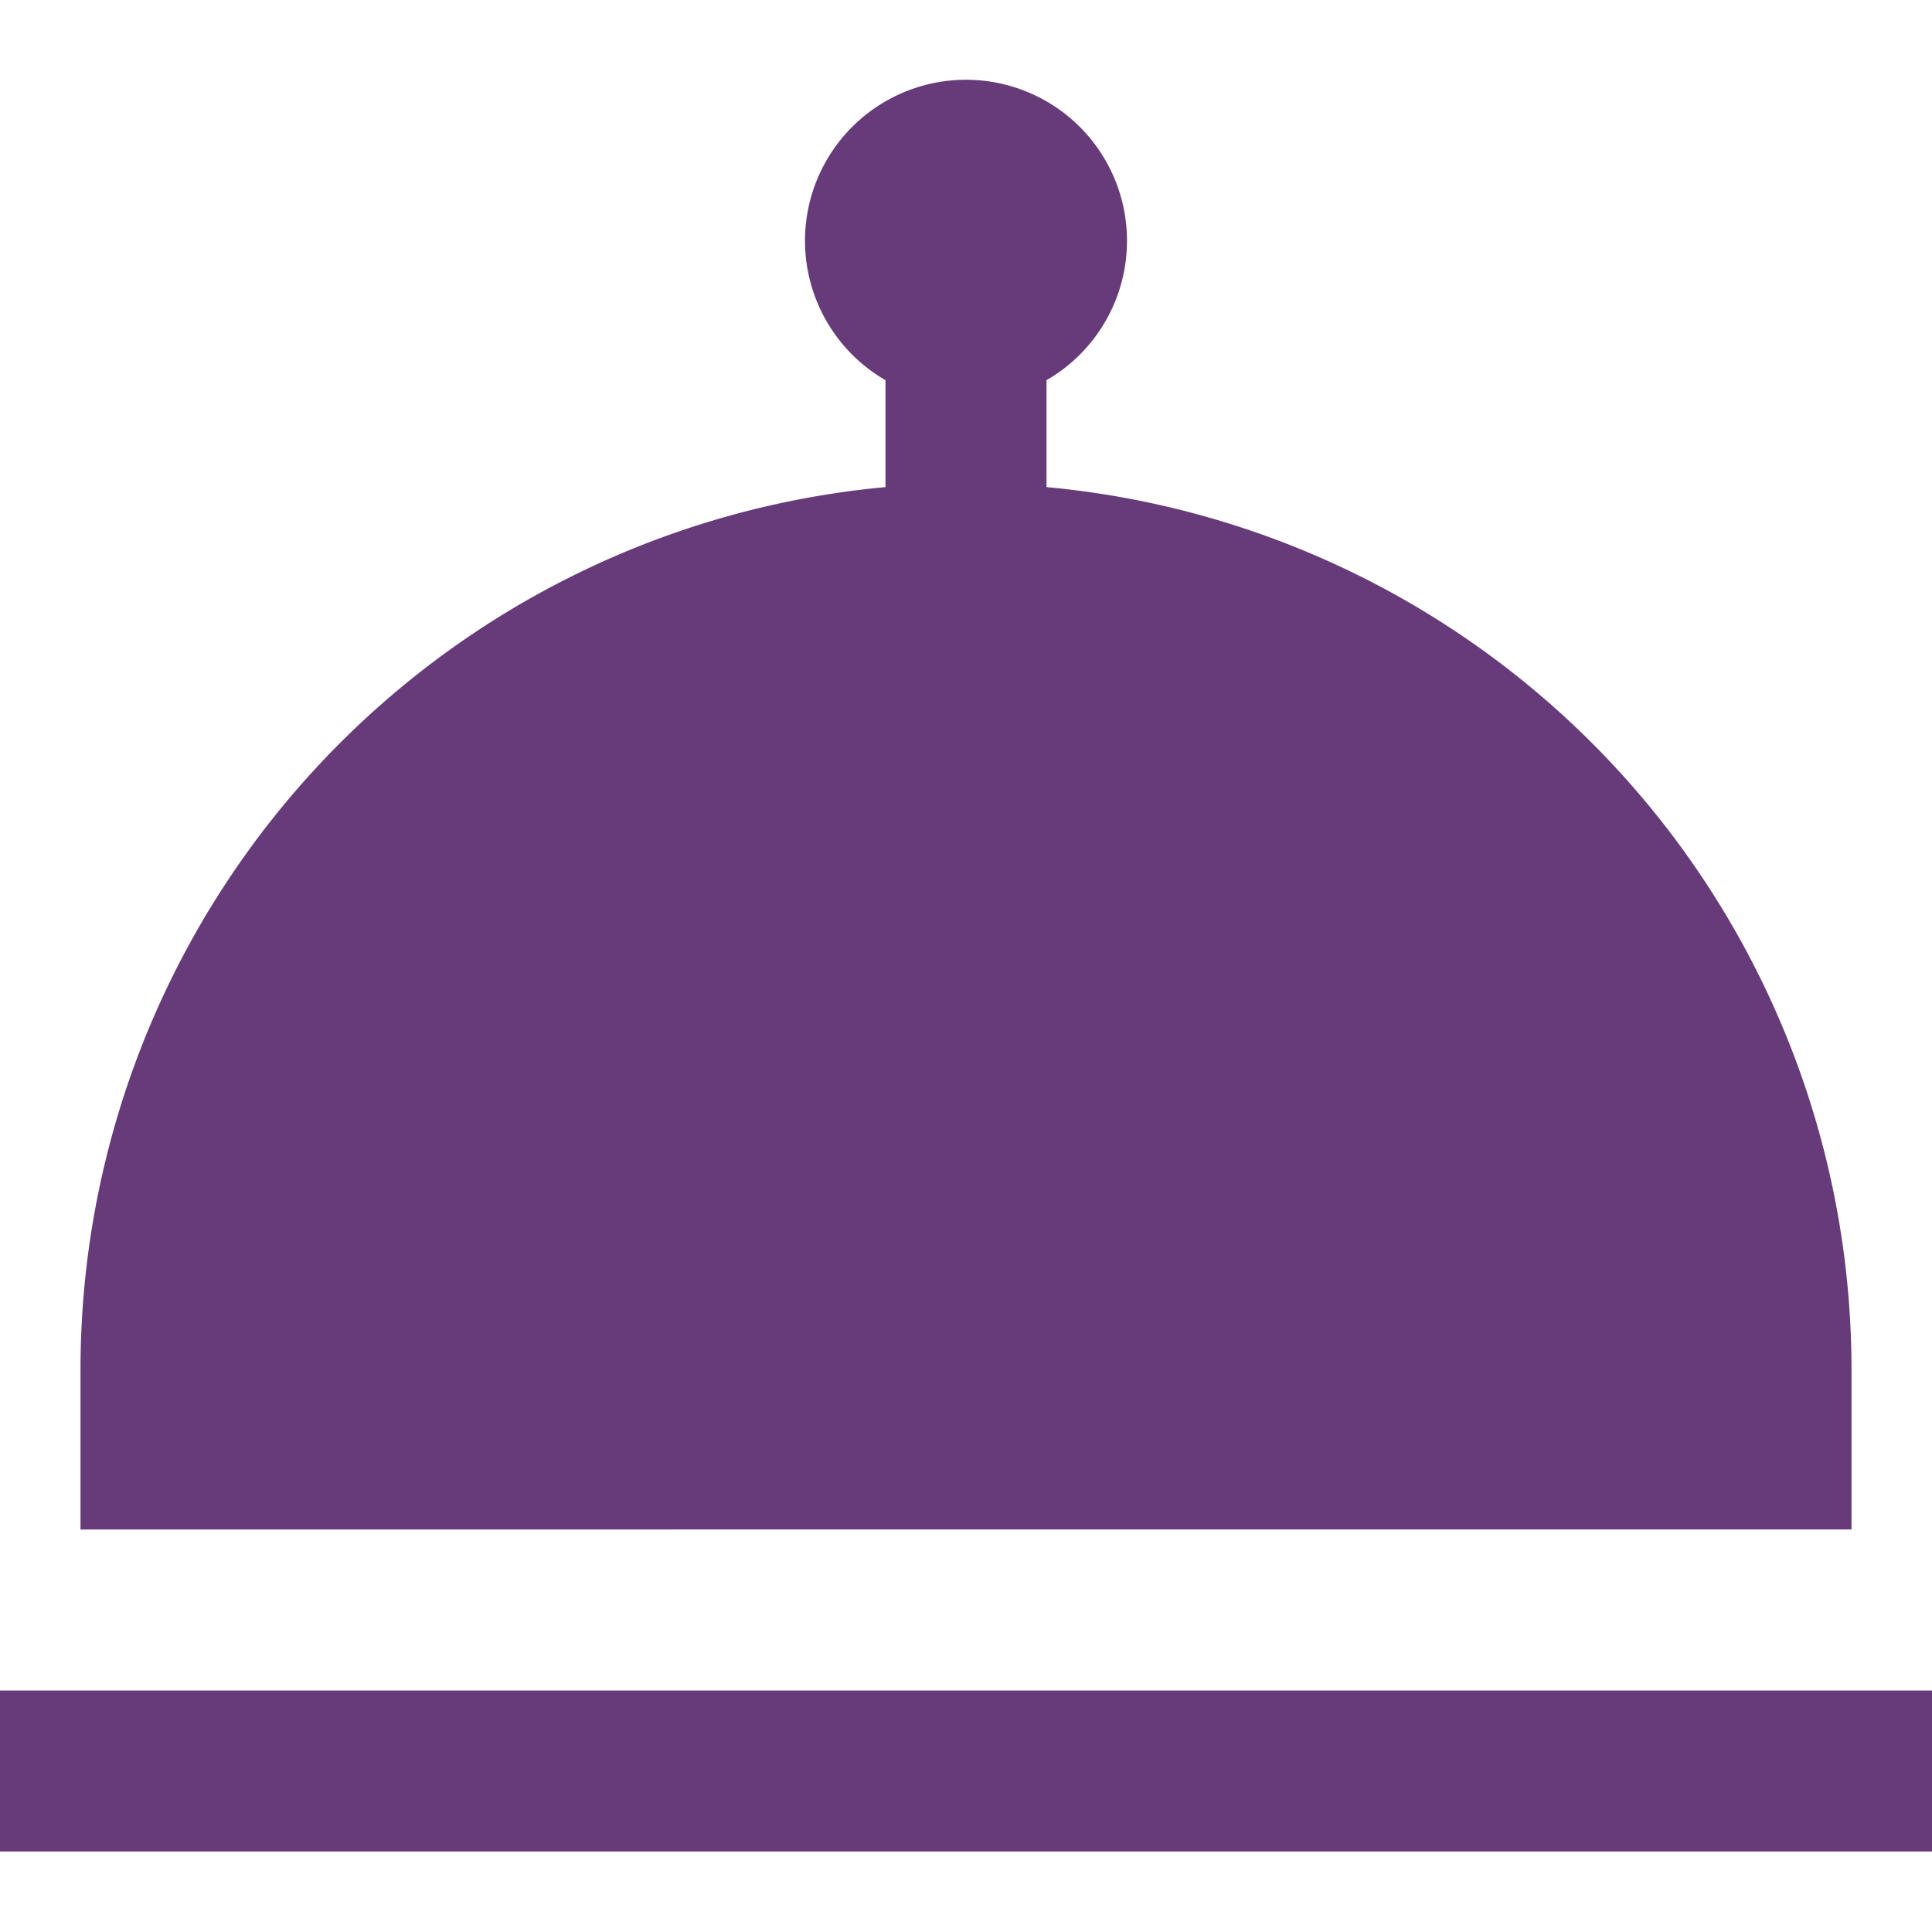 <?xml version="1.0" encoding="UTF-8"?> <svg xmlns="http://www.w3.org/2000/svg" xmlns:xlink="http://www.w3.org/1999/xlink" xmlns:svgjs="http://svgjs.com/svgjs" width="256" height="256" x="0" y="0" viewBox="0 0 24 24" style="enable-background:new 0 0 512 512" xml:space="preserve"> <g> <path d="M1,19V17A11.01,11.01,0,0,1,11,6.051V4.723a2,2,0,1,1,2,0V6.051A11.01,11.01,0,0,1,23,17v2ZM0,21v2H24V21Z" fill="#673a7a" data-original="#000000"></path> </g> </svg> 